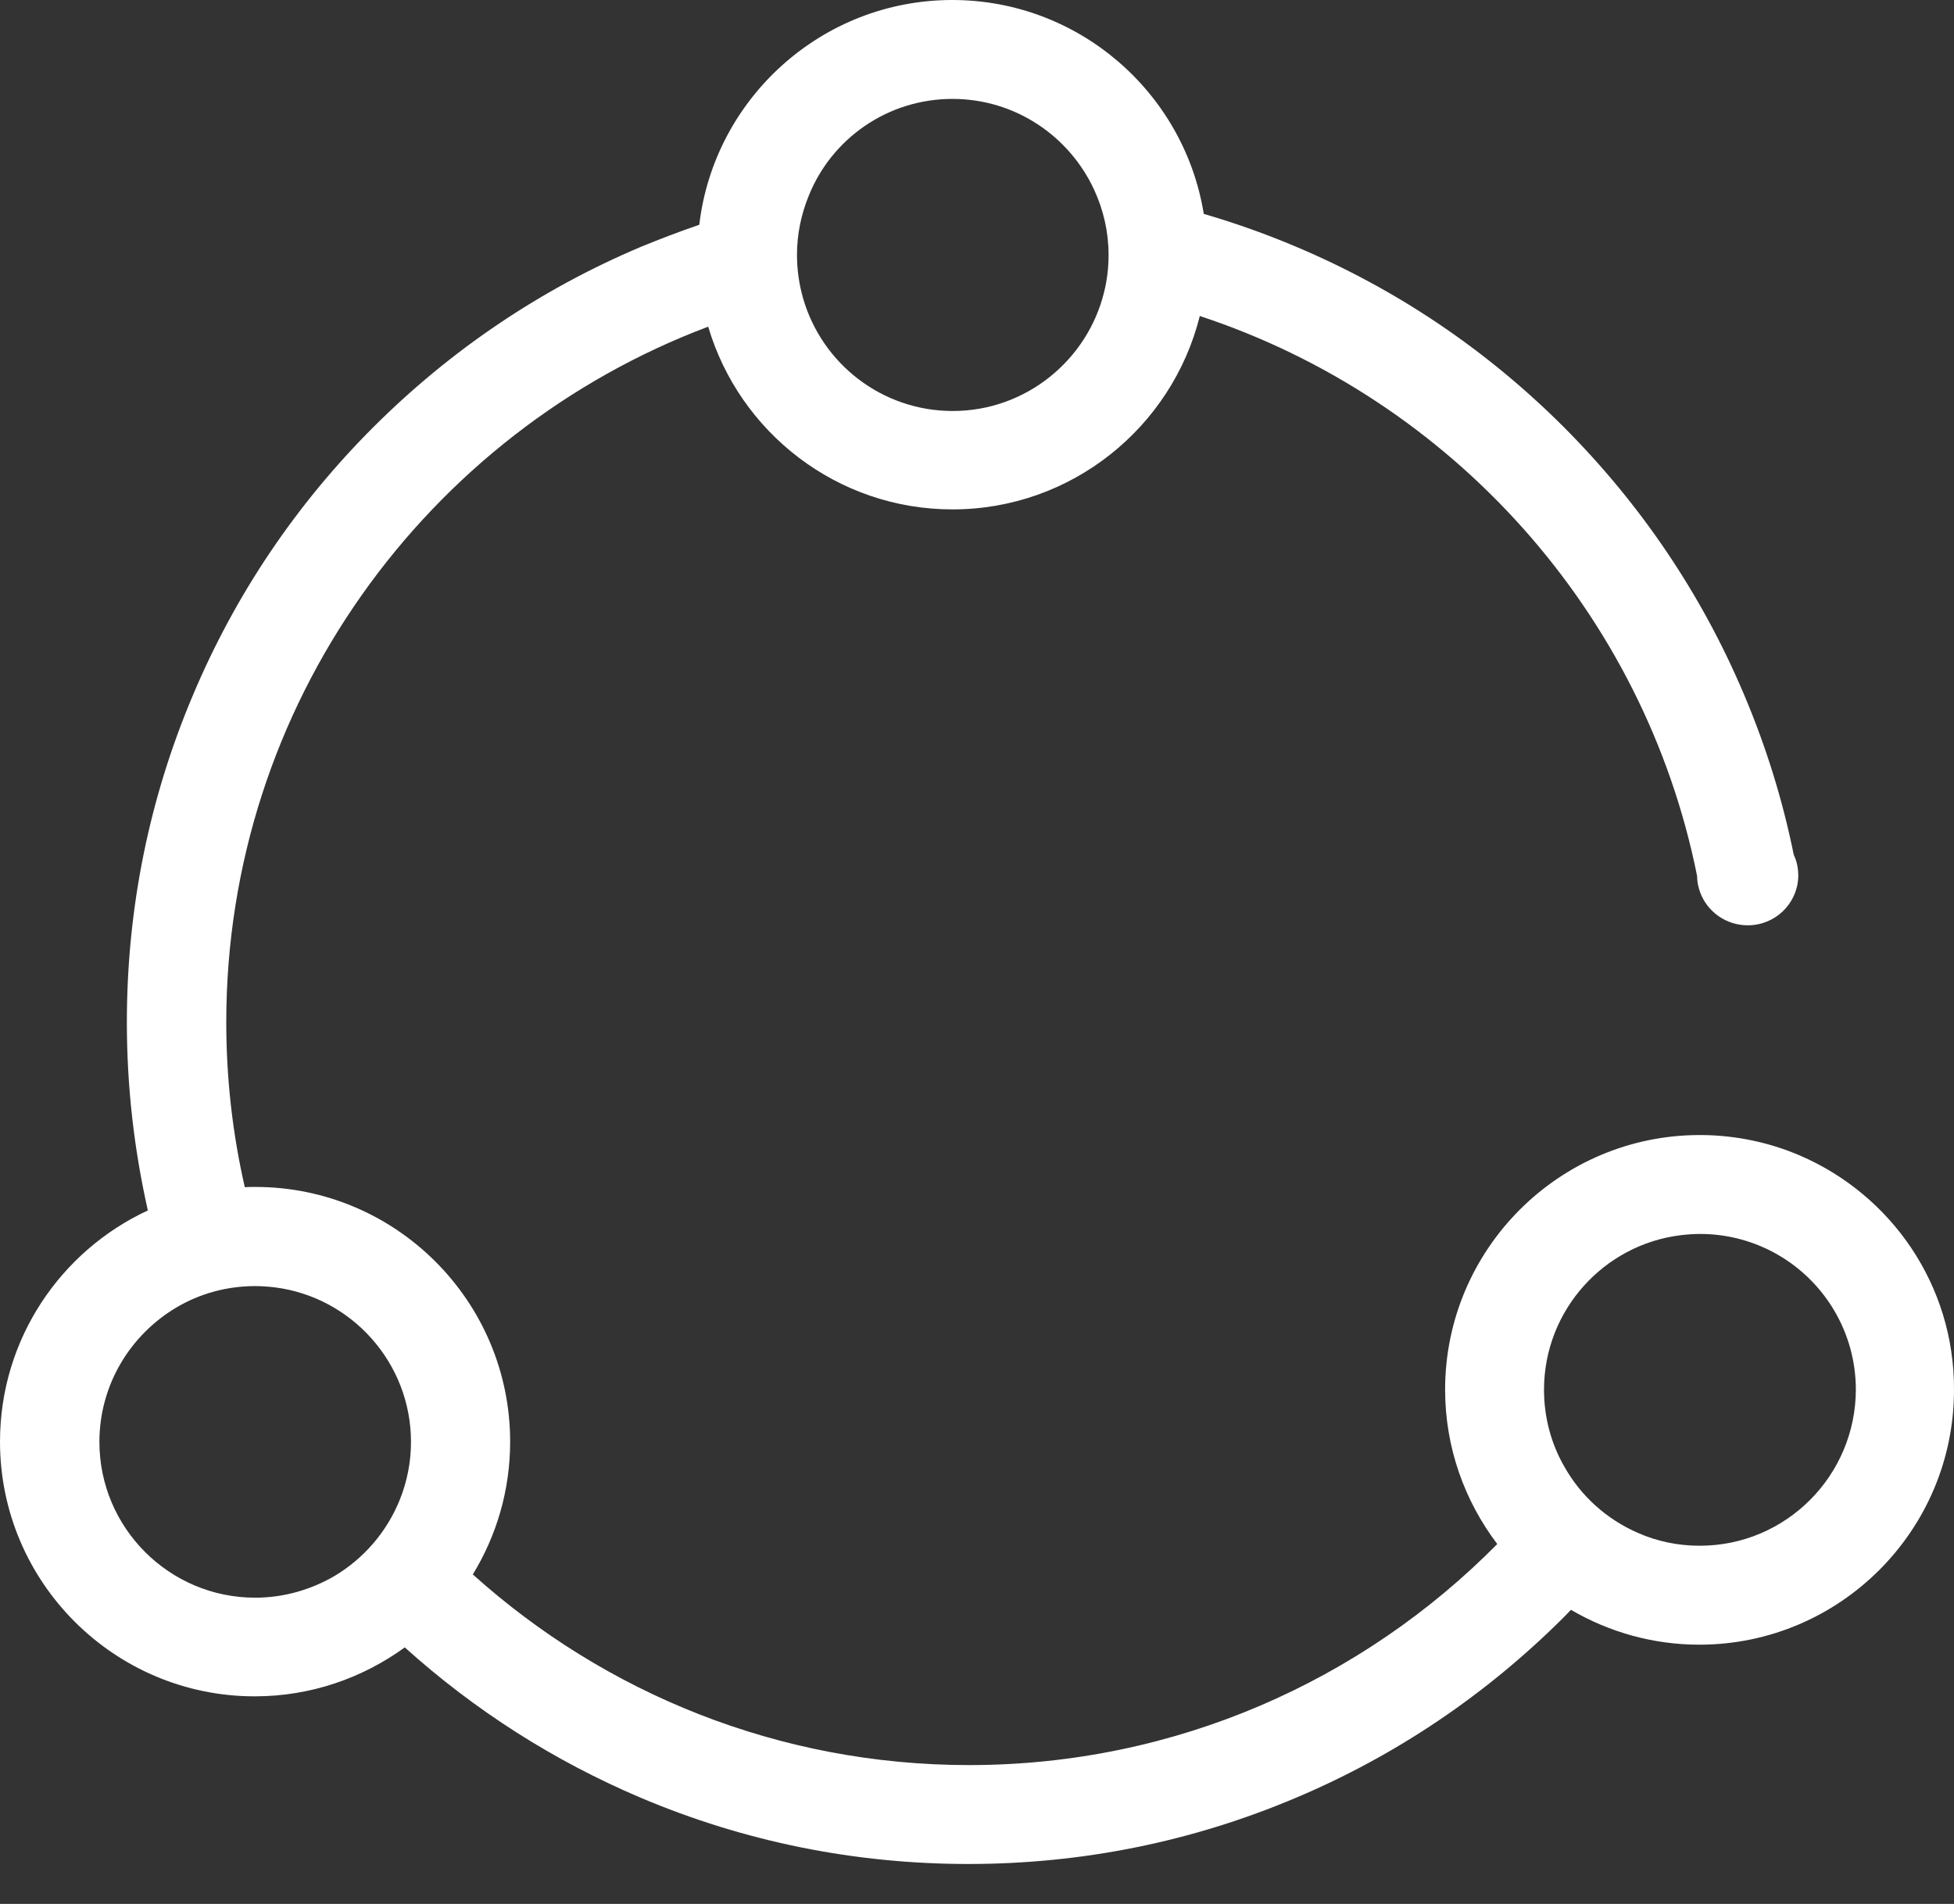 <?xml version="1.0" encoding="UTF-8"?>
<svg width="39px" height="38px" viewBox="0 0 39 38" version="1.1" xmlns="http://www.w3.org/2000/svg" xmlns:xlink="http://www.w3.org/1999/xlink">
    <rect x="0" y="0" width="39" height="38" fill="#333333" stroke="none"/>
    <title>灵活备份 2</title>
    <g id="页面-1" stroke="none" stroke-width="1" fill="none" fill-rule="evenodd">
        <g id="灵活备份-2" fill="#FFFFFF" fill-rule="nonzero">
            <path d="M35.925,23.063 C35.328,22.807 34.676,22.664 33.99,22.654 L33.926,22.654 C31.123,22.654 28.843,24.934 28.843,27.737 C28.843,28.892 29.233,29.958 29.884,30.817 C27.194,33.541 23.463,35.229 19.342,35.229 C15.537,35.229 12.067,33.788 9.437,31.424 C9.91,30.649 10.182,29.746 10.182,28.774 C10.182,25.97 7.902,23.69 5.098,23.69 C5.024,23.69 4.955,23.69 4.886,23.695 C4.644,22.639 4.516,21.533 4.516,20.403 C4.516,14.061 8.524,8.632 14.135,6.52 C14.757,8.627 16.706,10.167 19.011,10.167 C21.39,10.167 23.394,8.524 23.947,6.307 C28.966,7.961 32.816,12.22 33.872,17.481 C33.872,17.6 33.897,17.713 33.936,17.817 C34.079,18.197 34.449,18.468 34.884,18.468 C35.427,18.468 35.866,18.044 35.891,17.516 L35.891,17.467 C35.891,17.323 35.861,17.185 35.802,17.062 C35.58,15.966 35.249,14.9 34.81,13.864 C33.966,11.865 32.752,10.068 31.212,8.524 C29.667,6.979 27.87,5.77 25.872,4.926 C25.265,4.669 24.653,4.452 24.026,4.269 C23.636,1.851 21.533,0 19.006,0 C16.405,0 14.254,1.964 13.957,4.486 C13.568,4.62 13.178,4.768 12.793,4.926 C10.794,5.77 8.997,6.984 7.453,8.524 C5.908,10.068 4.699,11.865 3.855,13.864 C2.976,15.937 2.532,18.138 2.532,20.403 C2.532,21.681 2.675,22.935 2.951,24.159 C1.209,24.968 0,26.73 0,28.774 C0,31.577 2.28,33.857 5.084,33.857 C6.204,33.857 7.235,33.492 8.079,32.88 C9.476,34.138 11.055,35.145 12.788,35.881 C14.861,36.759 17.062,37.203 19.327,37.203 C21.593,37.203 23.794,36.759 25.867,35.881 C27.866,35.037 29.662,33.823 31.207,32.283 C31.256,32.233 31.306,32.179 31.355,32.13 C32.105,32.569 32.984,32.826 33.916,32.826 C36.72,32.826 39,30.545 39,27.742 C39.01,25.645 37.741,23.843 35.925,23.063 Z M19.011,1.974 C20.265,1.974 21.346,2.719 21.839,3.79 C22.022,4.185 22.126,4.625 22.126,5.088 C22.126,5.345 22.096,5.592 22.037,5.829 C21.706,7.186 20.477,8.203 19.016,8.203 C17.6,8.203 16.405,7.255 16.03,5.957 C15.951,5.681 15.907,5.39 15.907,5.088 C15.907,4.674 15.991,4.279 16.139,3.914 C16.593,2.774 17.708,1.974 19.011,1.974 L19.011,1.974 Z M5.093,31.888 C3.376,31.888 1.984,30.491 1.984,28.779 C1.984,27.634 2.606,26.637 3.524,26.094 C3.983,25.822 4.521,25.669 5.093,25.669 C5.227,25.669 5.355,25.679 5.483,25.694 C7.013,25.886 8.203,27.199 8.203,28.779 C8.203,29.183 8.124,29.573 7.981,29.929 C7.724,30.57 7.265,31.103 6.678,31.454 C6.214,31.725 5.671,31.888 5.093,31.888 L5.093,31.888 Z M33.926,30.851 C33.487,30.851 33.072,30.763 32.692,30.595 C32.066,30.323 31.547,29.855 31.217,29.262 C30.96,28.813 30.817,28.29 30.817,27.737 C30.817,26.153 32.011,24.84 33.546,24.653 C33.675,24.638 33.803,24.628 33.931,24.628 C34.499,24.628 35.032,24.781 35.491,25.047 C36.419,25.585 37.041,26.592 37.041,27.737 C37.036,29.455 35.644,30.851 33.926,30.851 L33.926,30.851 Z" id="形状"></path>
        </g>
    </g>
</svg>